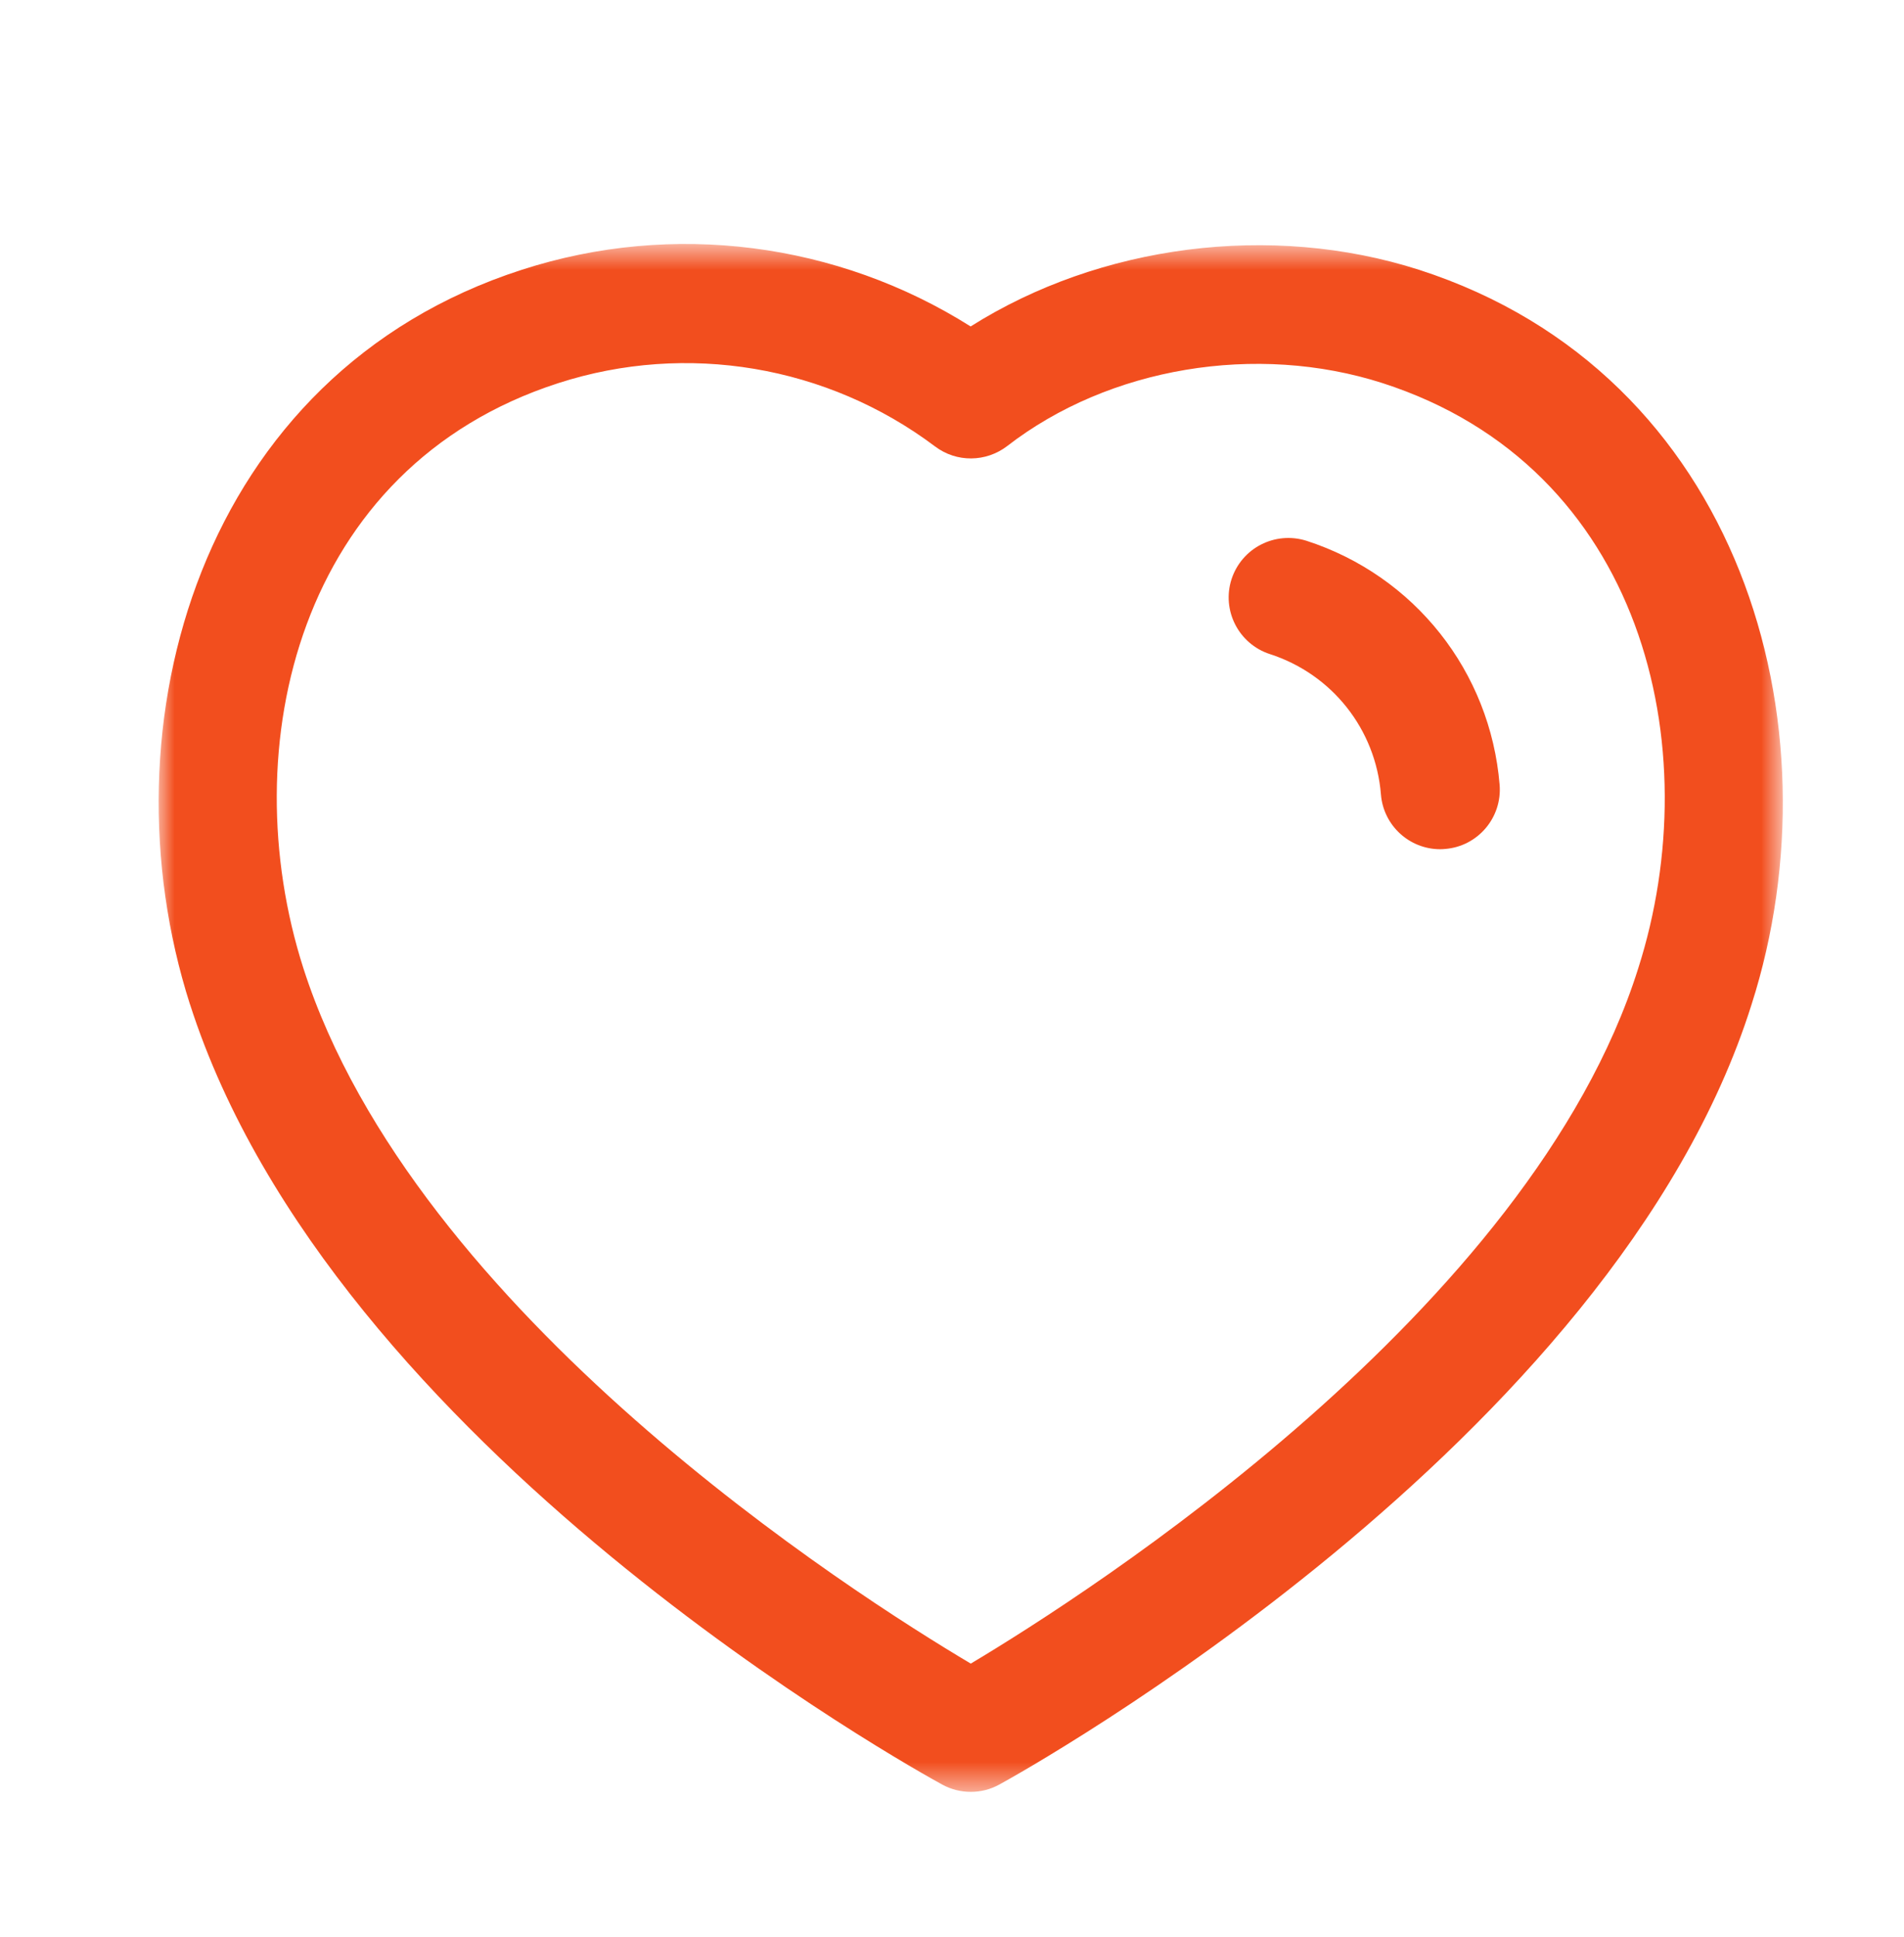 <svg width="60" height="61" viewBox="0 0 60 61" fill="none" xmlns="http://www.w3.org/2000/svg">
<mask id="mask0_654_17806" style="mask-type:luminance" maskUnits="userSpaceOnUse" x="5" y="7" width="52" height="50">
<path fill-rule="evenodd" clip-rule="evenodd" d="M5 7.684H56.181V56.437H5V7.684Z" fill="white"/>
</mask>
<g mask="url(#mask0_654_17806)">
<path fill-rule="evenodd" clip-rule="evenodd" d="M9.559 30.492C13.064 41.397 26.912 50.215 30.592 52.397C34.284 50.192 48.232 41.277 51.624 30.502C53.852 23.537 51.784 14.715 43.569 12.067C39.589 10.79 34.947 11.567 31.742 14.047C31.072 14.562 30.142 14.572 29.467 14.062C26.072 11.51 21.637 10.762 17.594 12.067C9.392 14.712 7.332 23.535 9.559 30.492ZM30.594 56.437C30.284 56.437 29.977 56.362 29.697 56.21C28.914 55.782 10.482 45.622 5.989 31.637C5.987 31.637 5.987 31.635 5.987 31.635C3.167 22.83 6.307 11.765 16.444 8.497C21.204 6.957 26.392 7.635 30.587 10.282C34.652 7.712 40.052 7.002 44.717 8.497C54.864 11.77 58.014 22.832 55.197 31.635C50.849 45.46 32.282 55.772 31.494 56.205C31.214 56.36 30.904 56.437 30.594 56.437Z" fill="#F24E1E"/>
</g>
<path fill-rule="evenodd" clip-rule="evenodd" d="M45.384 26.747C44.417 26.747 43.597 26.005 43.517 25.024C43.352 22.97 41.977 21.235 40.019 20.602C39.032 20.282 38.492 19.224 38.809 18.242C39.132 17.257 40.179 16.722 41.169 17.032C44.577 18.134 46.964 21.152 47.257 24.72C47.339 25.752 46.572 26.657 45.539 26.739C45.487 26.744 45.437 26.747 45.384 26.747Z" fill="#F24E1E"/>
</svg>
